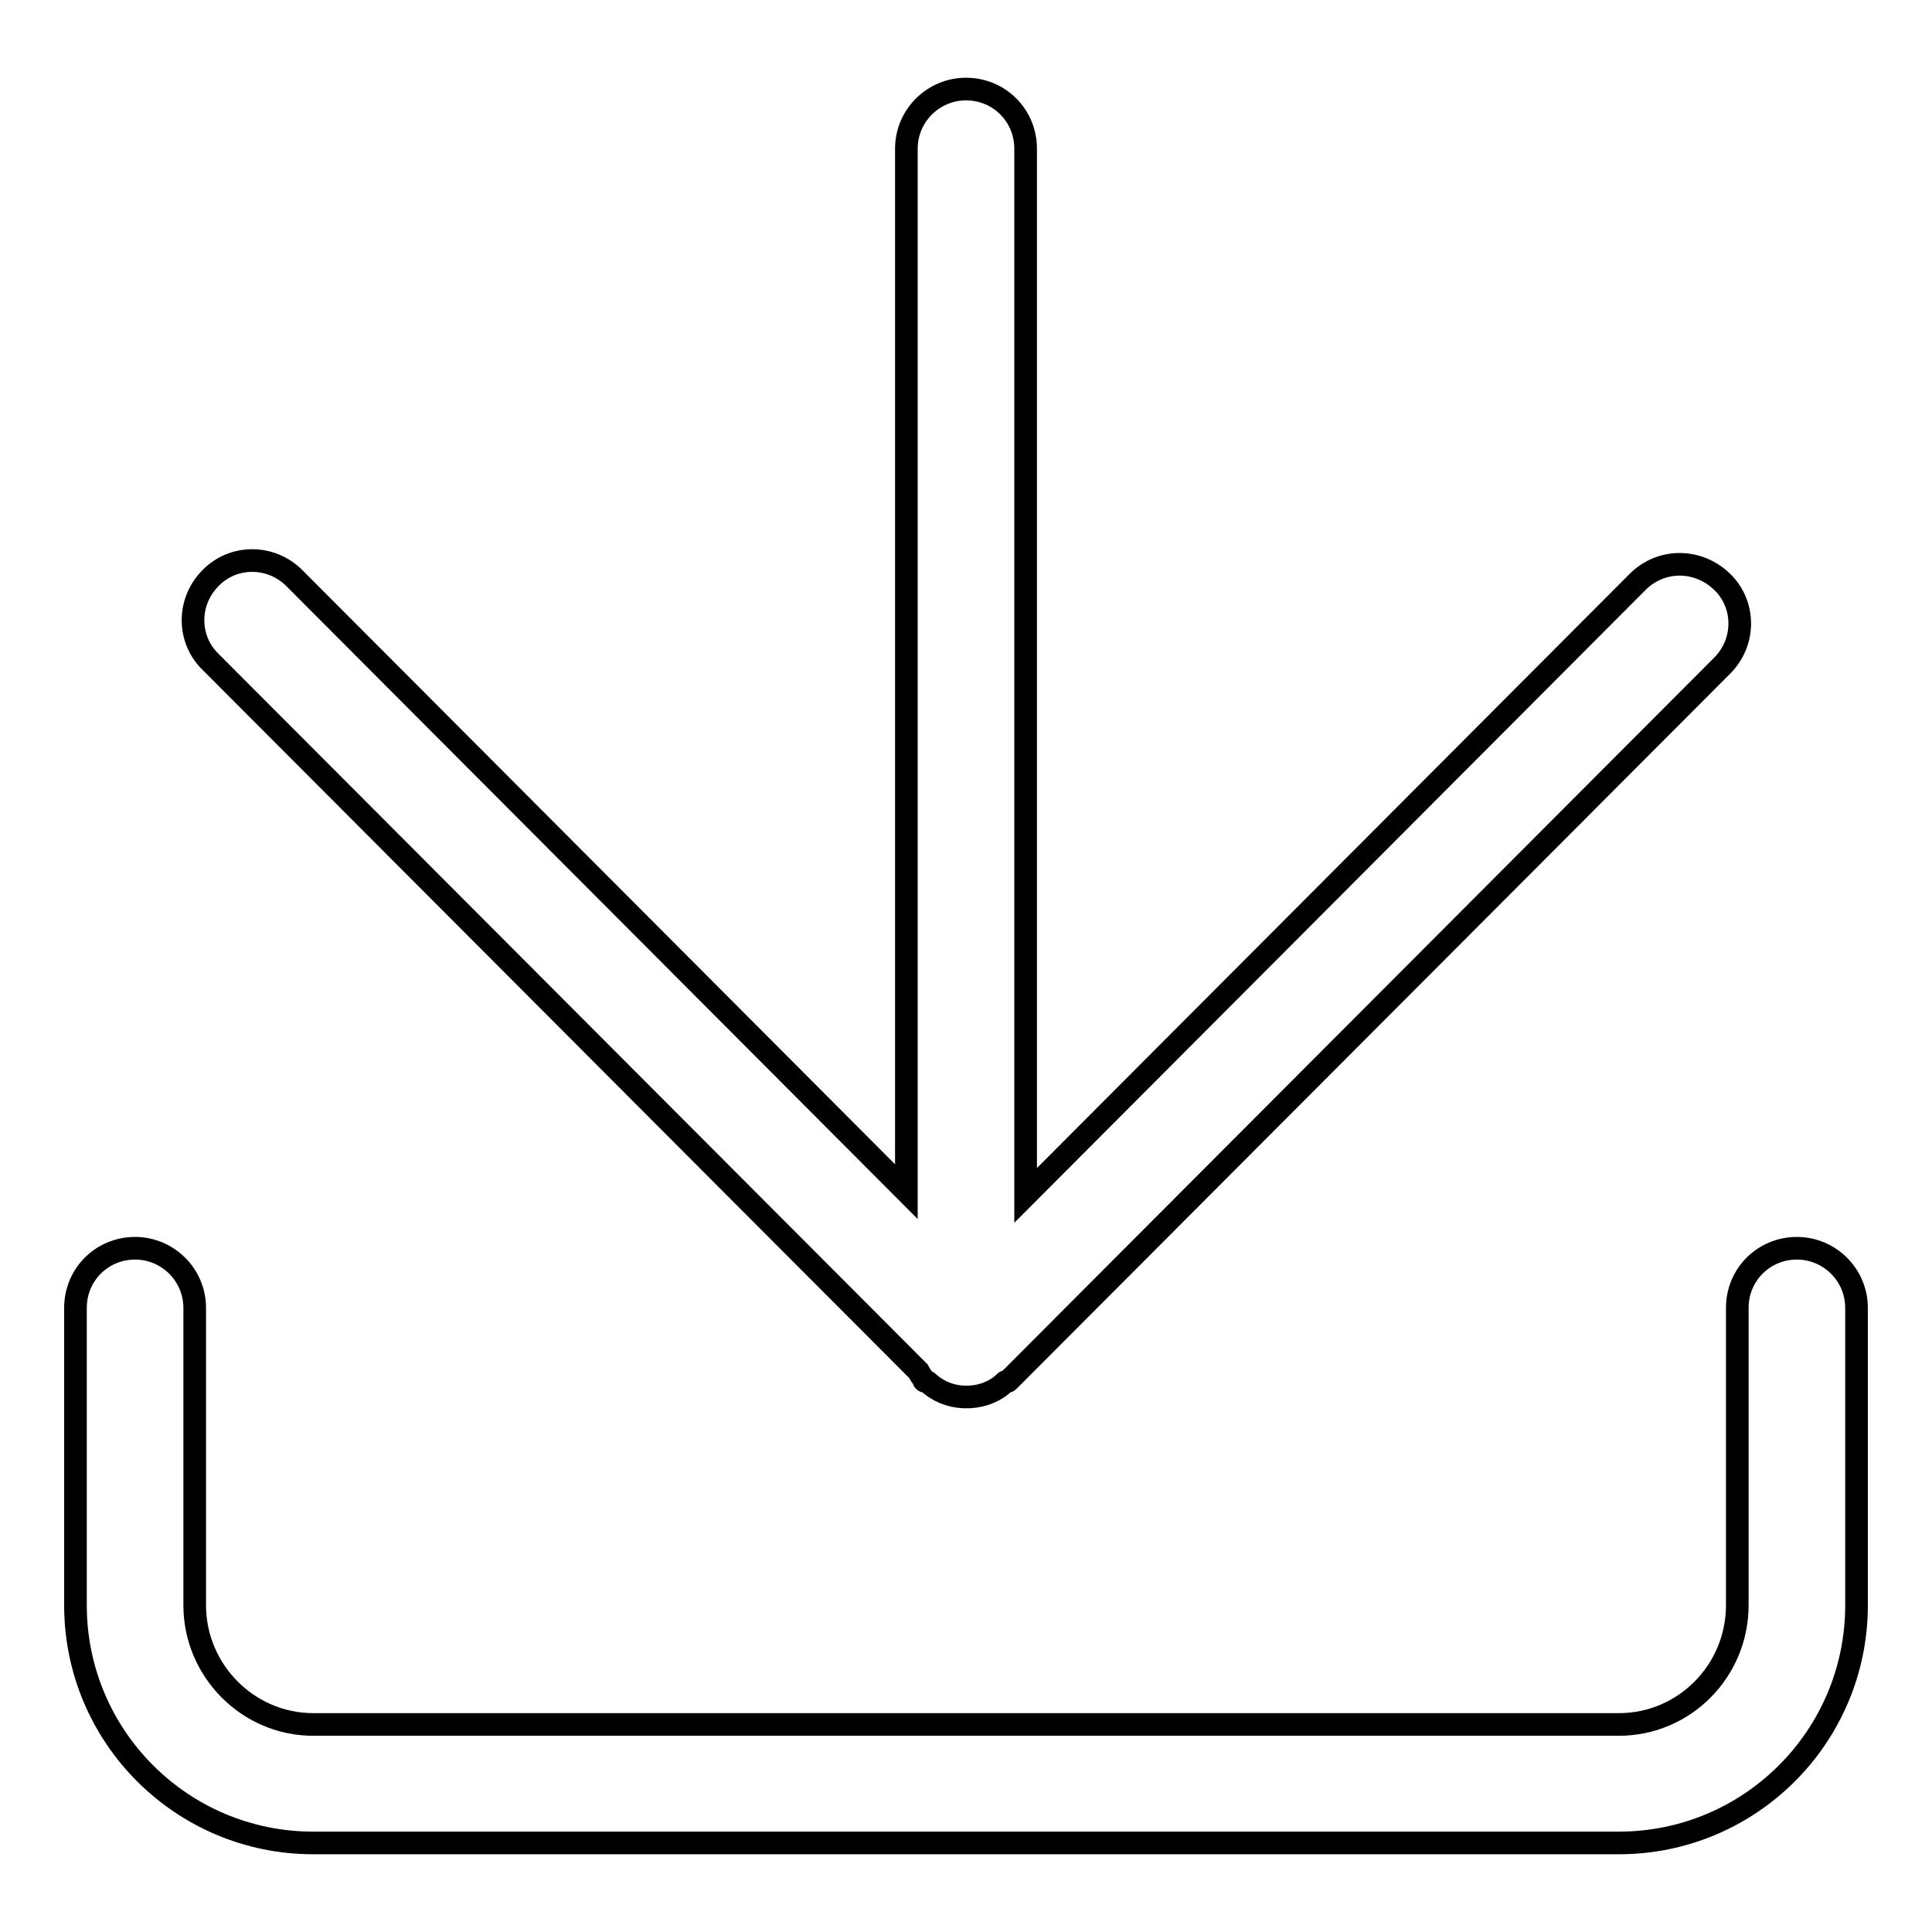 <?xml version="1.0" encoding="utf-8"?>
<!-- Svg Vector Icons : http://www.onlinewebfonts.com/icon -->
<!DOCTYPE svg PUBLIC "-//W3C//DTD SVG 1.1//EN" "http://www.w3.org/Graphics/SVG/1.1/DTD/svg11.dtd">
<svg version="1.1" xmlns="http://www.w3.org/2000/svg" xmlns:xlink="http://www.w3.org/1999/xlink" x="0px" y="0px" viewBox="0 0 256 256" enable-background="new 0 0 256 256" xml:space="preserve">
<g><g><path stroke-width="3" fill-opacity="0" stroke="#000000"  d="M246,204.8v7.9c0,17.4-14.1,31.5-31.5,31.5h-173c-17.4,0-31.5-14.1-31.5-31.5v-39.4c0-4.4,3.5-7.9,7.9-7.9c4.3,0,7.9,3.5,7.9,7.9v39.4c0,8.7,7.1,15.8,15.7,15.8h173c8.7,0,15.7-7.1,15.7-15.8v-39.4c0-4.4,3.5-7.9,7.9-7.9c4.3,0,7.9,3.5,7.9,7.9L246,204.8L246,204.8L246,204.8L246,204.8z M217,77.1l-81.1,81.3V19.7c0-4.4-3.5-7.9-7.9-7.9c-4.3,0-7.9,3.5-7.9,7.9v138.2L39,76.6c-3.1-3.1-8.1-3.1-11.1,0c-3.1,3.1-3.1,8.1,0,11.1l93.8,94c0.2,0.4,0.4,0.7,0.7,1.1c0,0.1,0,0.2,0.1,0.2c0.1,0.1,0.3,0,0.4,0.1c1.3,1.2,2.9,1.9,4.7,2c0.3,0,0.6,0,0.9,0c1.8-0.1,3.5-0.8,4.7-2c0.1-0.1,0.3,0,0.4-0.1l94.6-94.8c3.1-3.1,3.1-8.1,0-11.1C225,74,220.1,74,217,77.1L217,77.1L217,77.1z"/></g></g>
</svg>